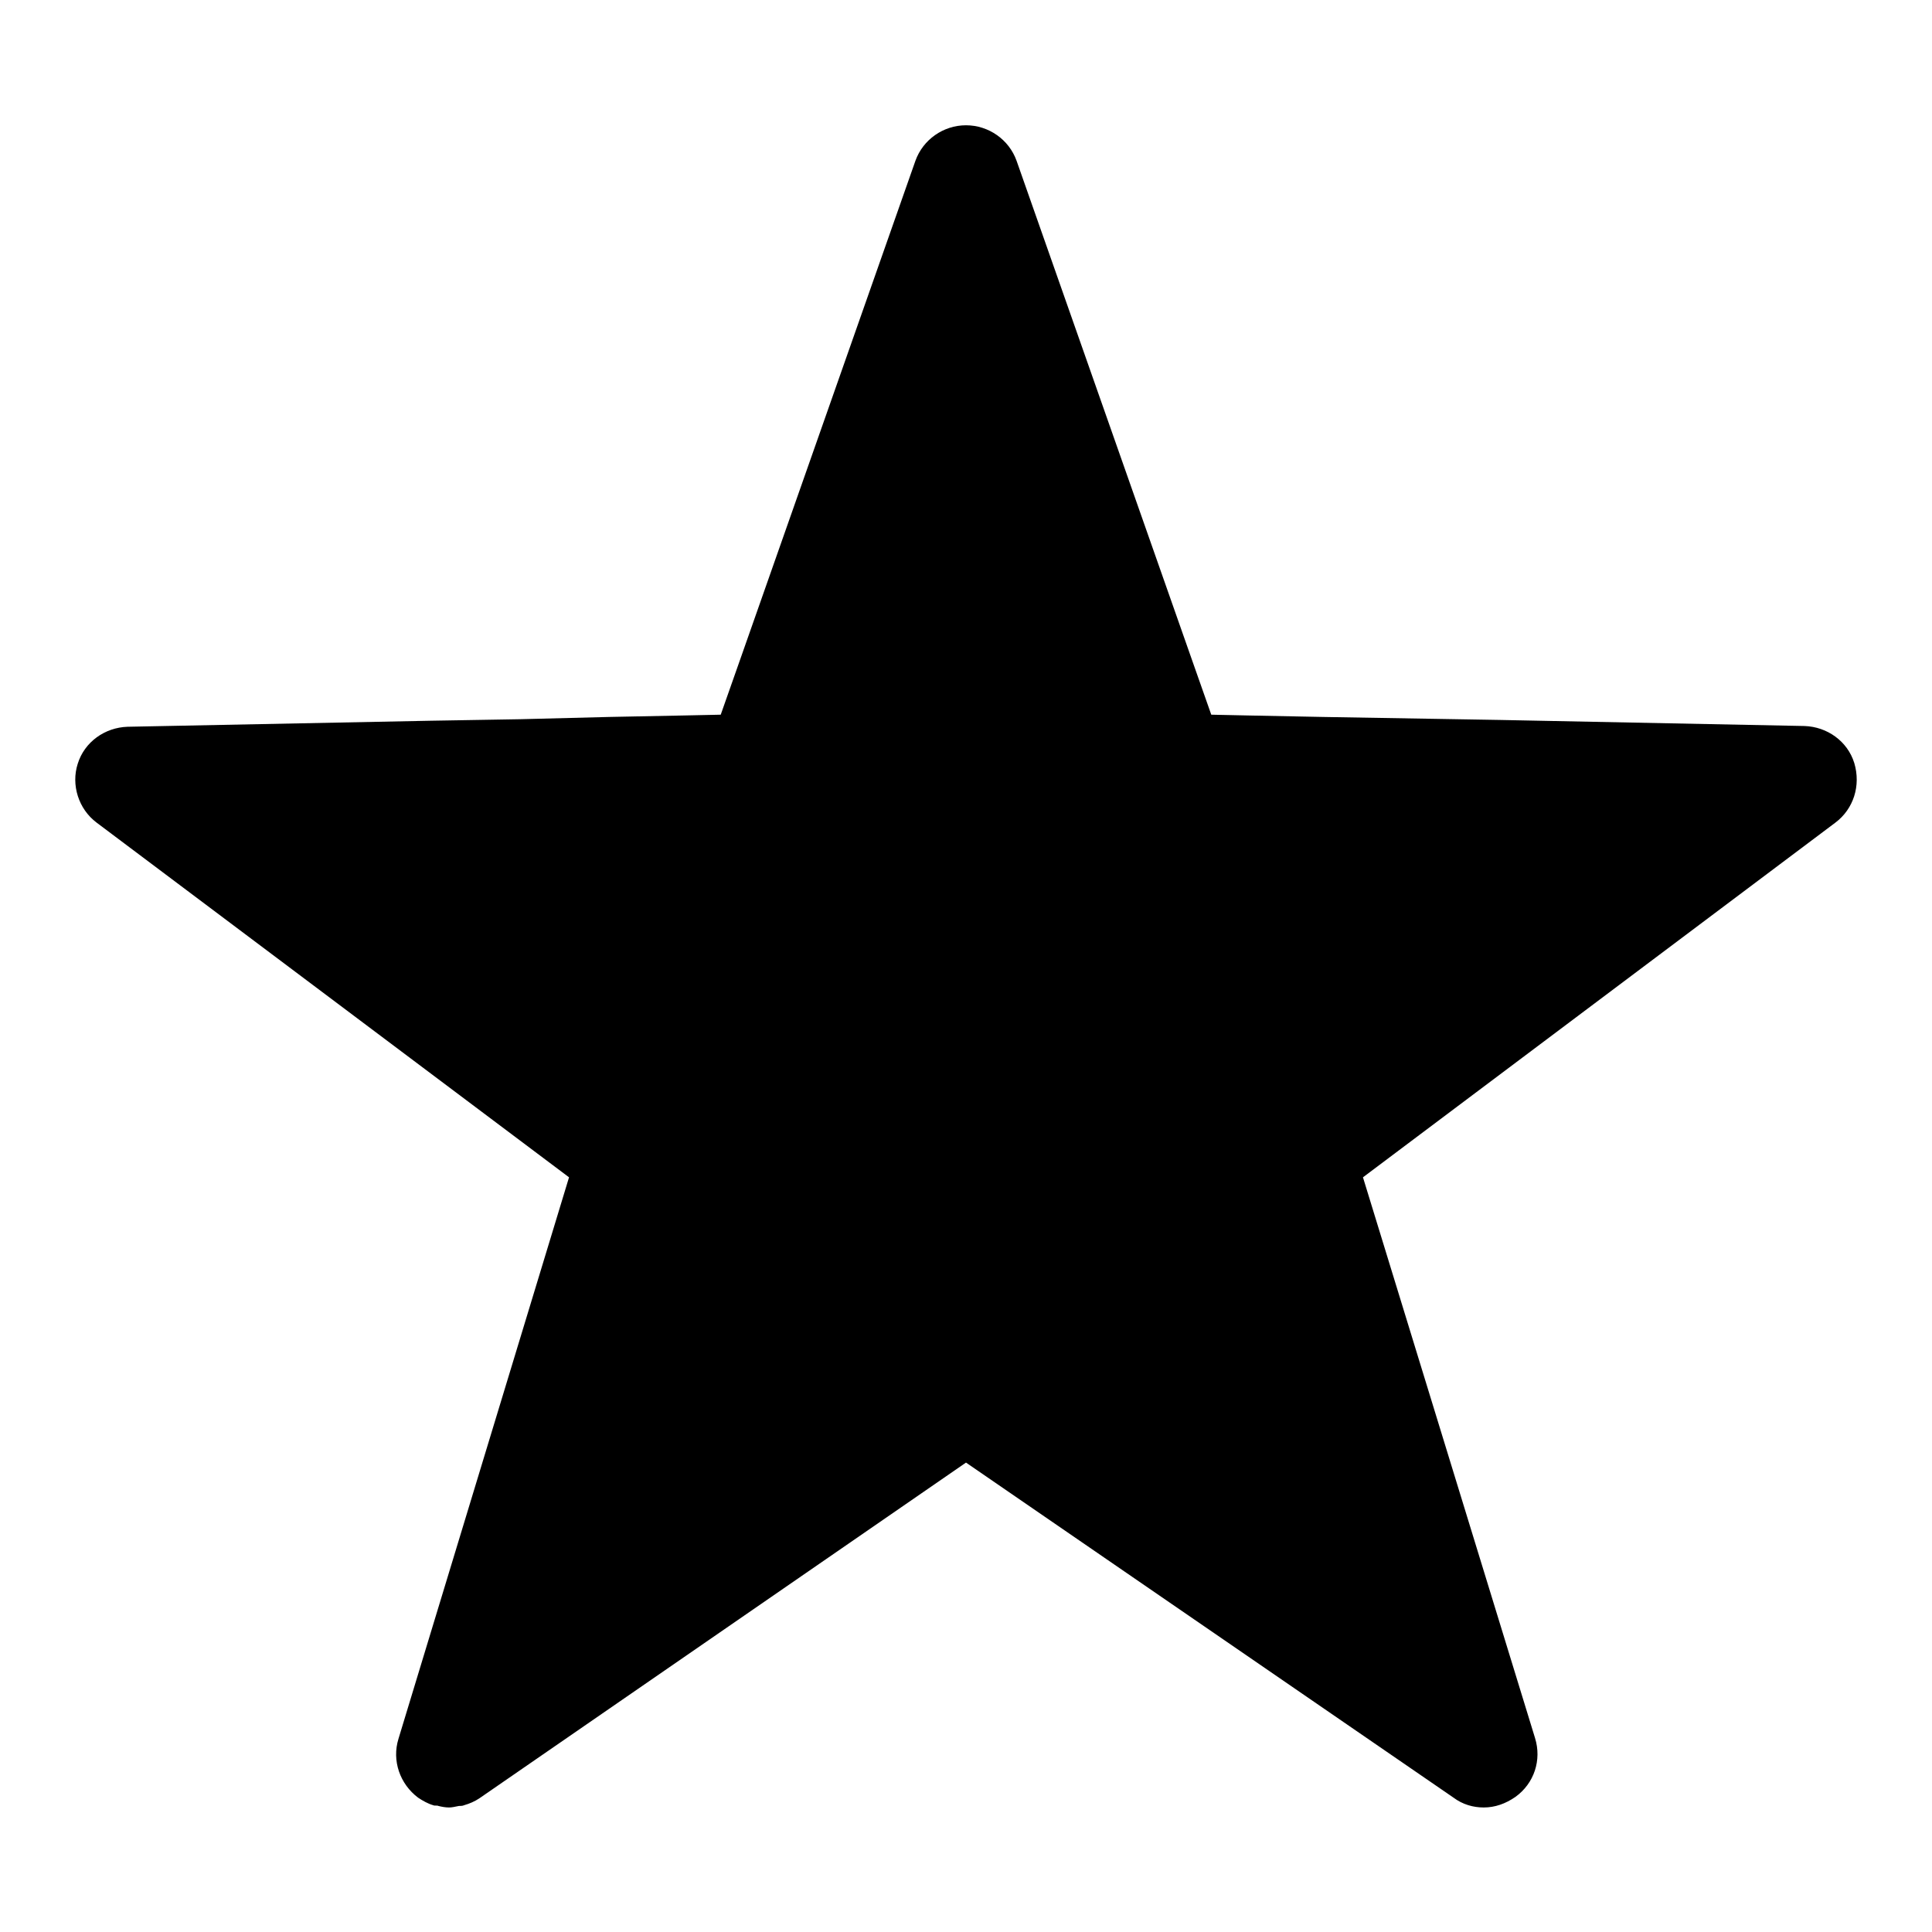 <?xml version="1.0" encoding="utf-8"?>
<!-- Svg Vector Icons : http://www.onlinewebfonts.com/icon -->
<!DOCTYPE svg PUBLIC "-//W3C//DTD SVG 1.1//EN" "http://www.w3.org/Graphics/SVG/1.1/DTD/svg11.dtd">
<svg version="1.1" xmlns="http://www.w3.org/2000/svg" xmlns:xlink="http://www.w3.org/1999/xlink" x="0px" y="0px" viewBox="0 0 256 256" enable-background="new 0 0 256 256" xml:space="preserve">
<g><g><path fill="#000000" d="M243.2,109l-62.6,47l22.8,74.3c0.9,2.9-0.1,6-2.6,7.8c-1.3,0.9-2.7,1.4-4.2,1.4c-1.4,0-2.8-0.4-4-1.3L128,193.8l-64.5,44.5c-0.6,0.4-1.3,0.7-2,0.9c-0.2,0.1-0.5,0.1-0.7,0.1c-0.5,0.1-0.9,0.2-1.3,0.2c0,0,0,0,0,0c-0.5,0-1-0.1-1.4-0.2c-0.2-0.1-0.5,0-0.7-0.1c-0.7-0.2-1.4-0.6-2-1c-2.4-1.8-3.5-4.9-2.6-7.8L75.4,156l-62.6-47c-2.4-1.8-3.4-5-2.5-7.8c0.9-2.9,3.6-4.8,6.6-4.9l40.2-0.8l11.8-0.2L80.7,95l10.1-0.2l4.7-0.1l2.5-7.1l23.3-66.3c1-2.8,3.7-4.7,6.7-4.7c3,0,5.7,1.9,6.7,4.7L158,87.6l2.5,7.1l4.7,0.1l10.1,0.2l11.8,0.2l11.8,0.2l40.2,0.8c3,0.1,5.7,2,6.6,4.9C246.6,104.1,245.6,107.2,243.2,109z"/></g></g>
</svg>
